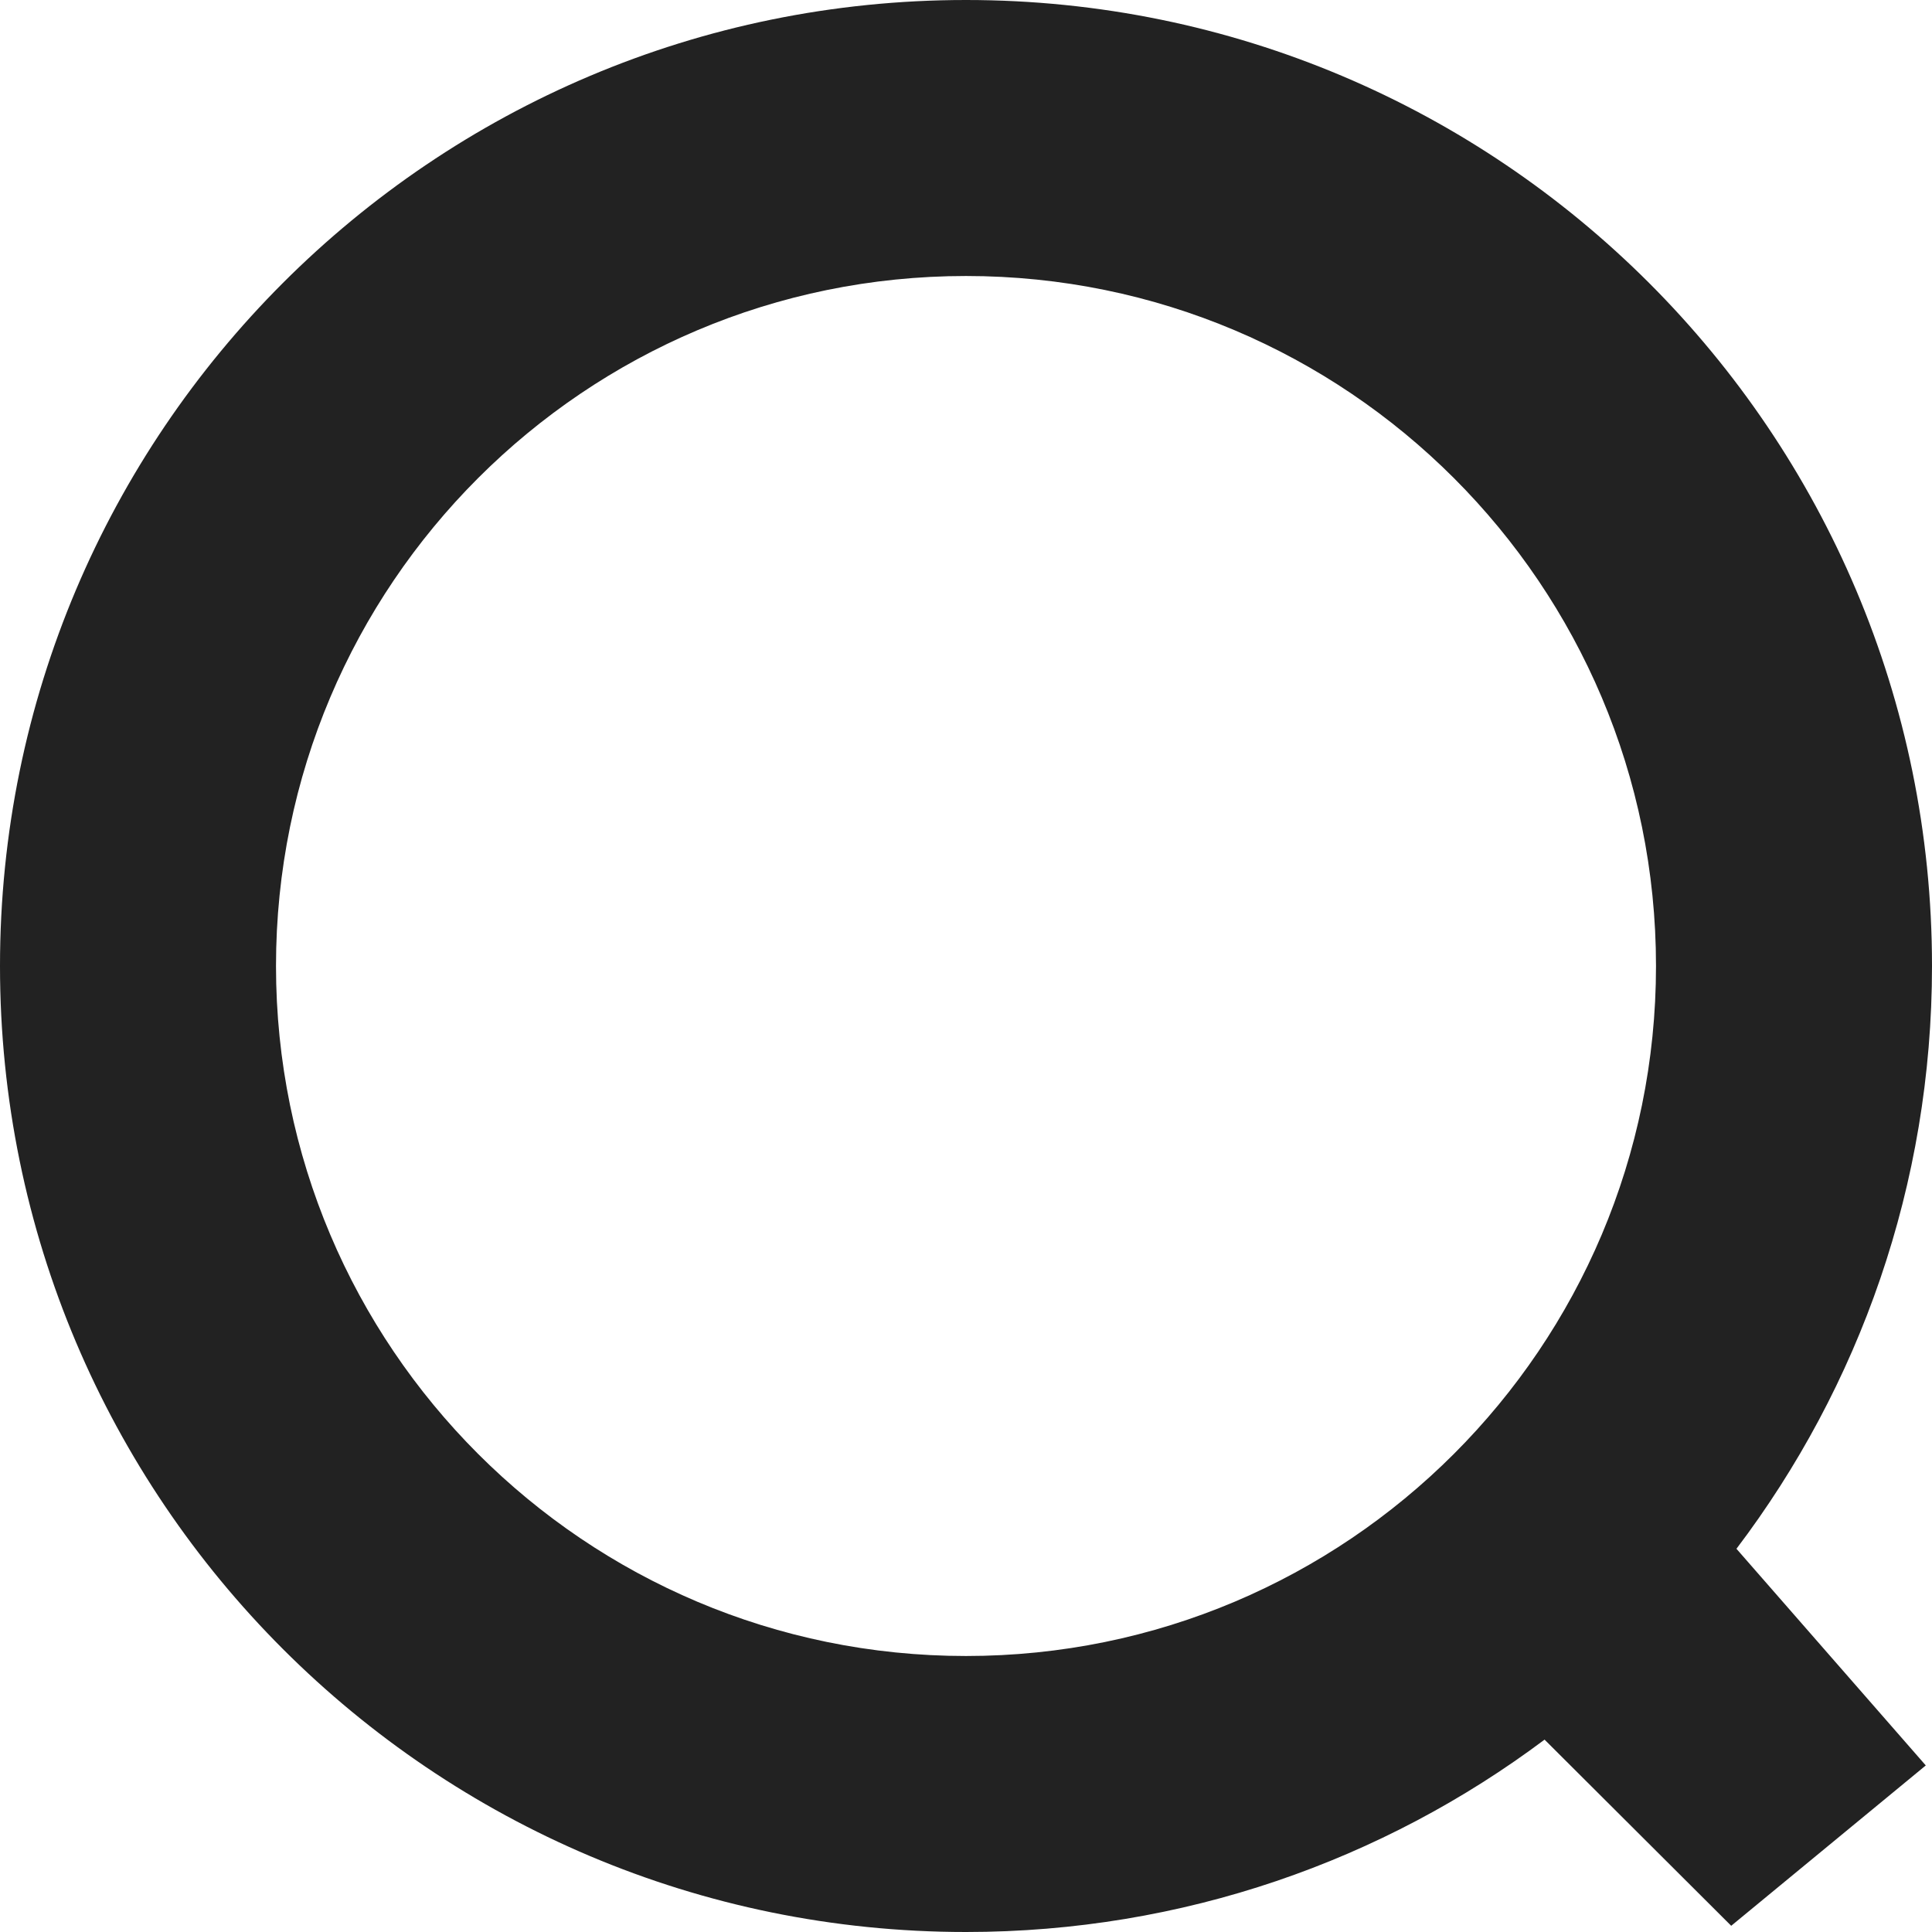 <?xml version="1.0" encoding="UTF-8"?>
<svg width="28px" height="28px" viewBox="0 0 28 28" version="1.1" xmlns="http://www.w3.org/2000/svg" xmlns:xlink="http://www.w3.org/1999/xlink">
    <!-- Generator: Sketch 55.2 (78181) - https://sketchapp.com -->
    <title>Search</title>
    <desc>Created with Sketch.</desc>
    <g id="Desktop" stroke="none" stroke-width="1" fill="none" fill-rule="evenodd">
        <g id="Home" transform="translate(-61, -101)" fill="#222222" fill-rule="nonzero">
            <g id="Search" transform="translate(50, 90)">
                <path d="M33.385,36.212 C31.048,37.963 28.145,39 25,39 C17.268,39 11,32.732 11,25 C11,17.268 17.268,11 25,11 C32.732,11 39,17.268 39,25 C39,28.172 37.945,31.098 36.166,33.446 L38.91,36.586 L36.09,38.91 L33.385,36.212 Z M25,35 C30.523,35 35,30.523 35,25 C35,19.477 30.523,15 25,15 C19.477,15 15,19.477 15,25 C15,30.523 19.477,35 25,35 Z"></path>
            </g>
        </g>
    </g>
</svg>